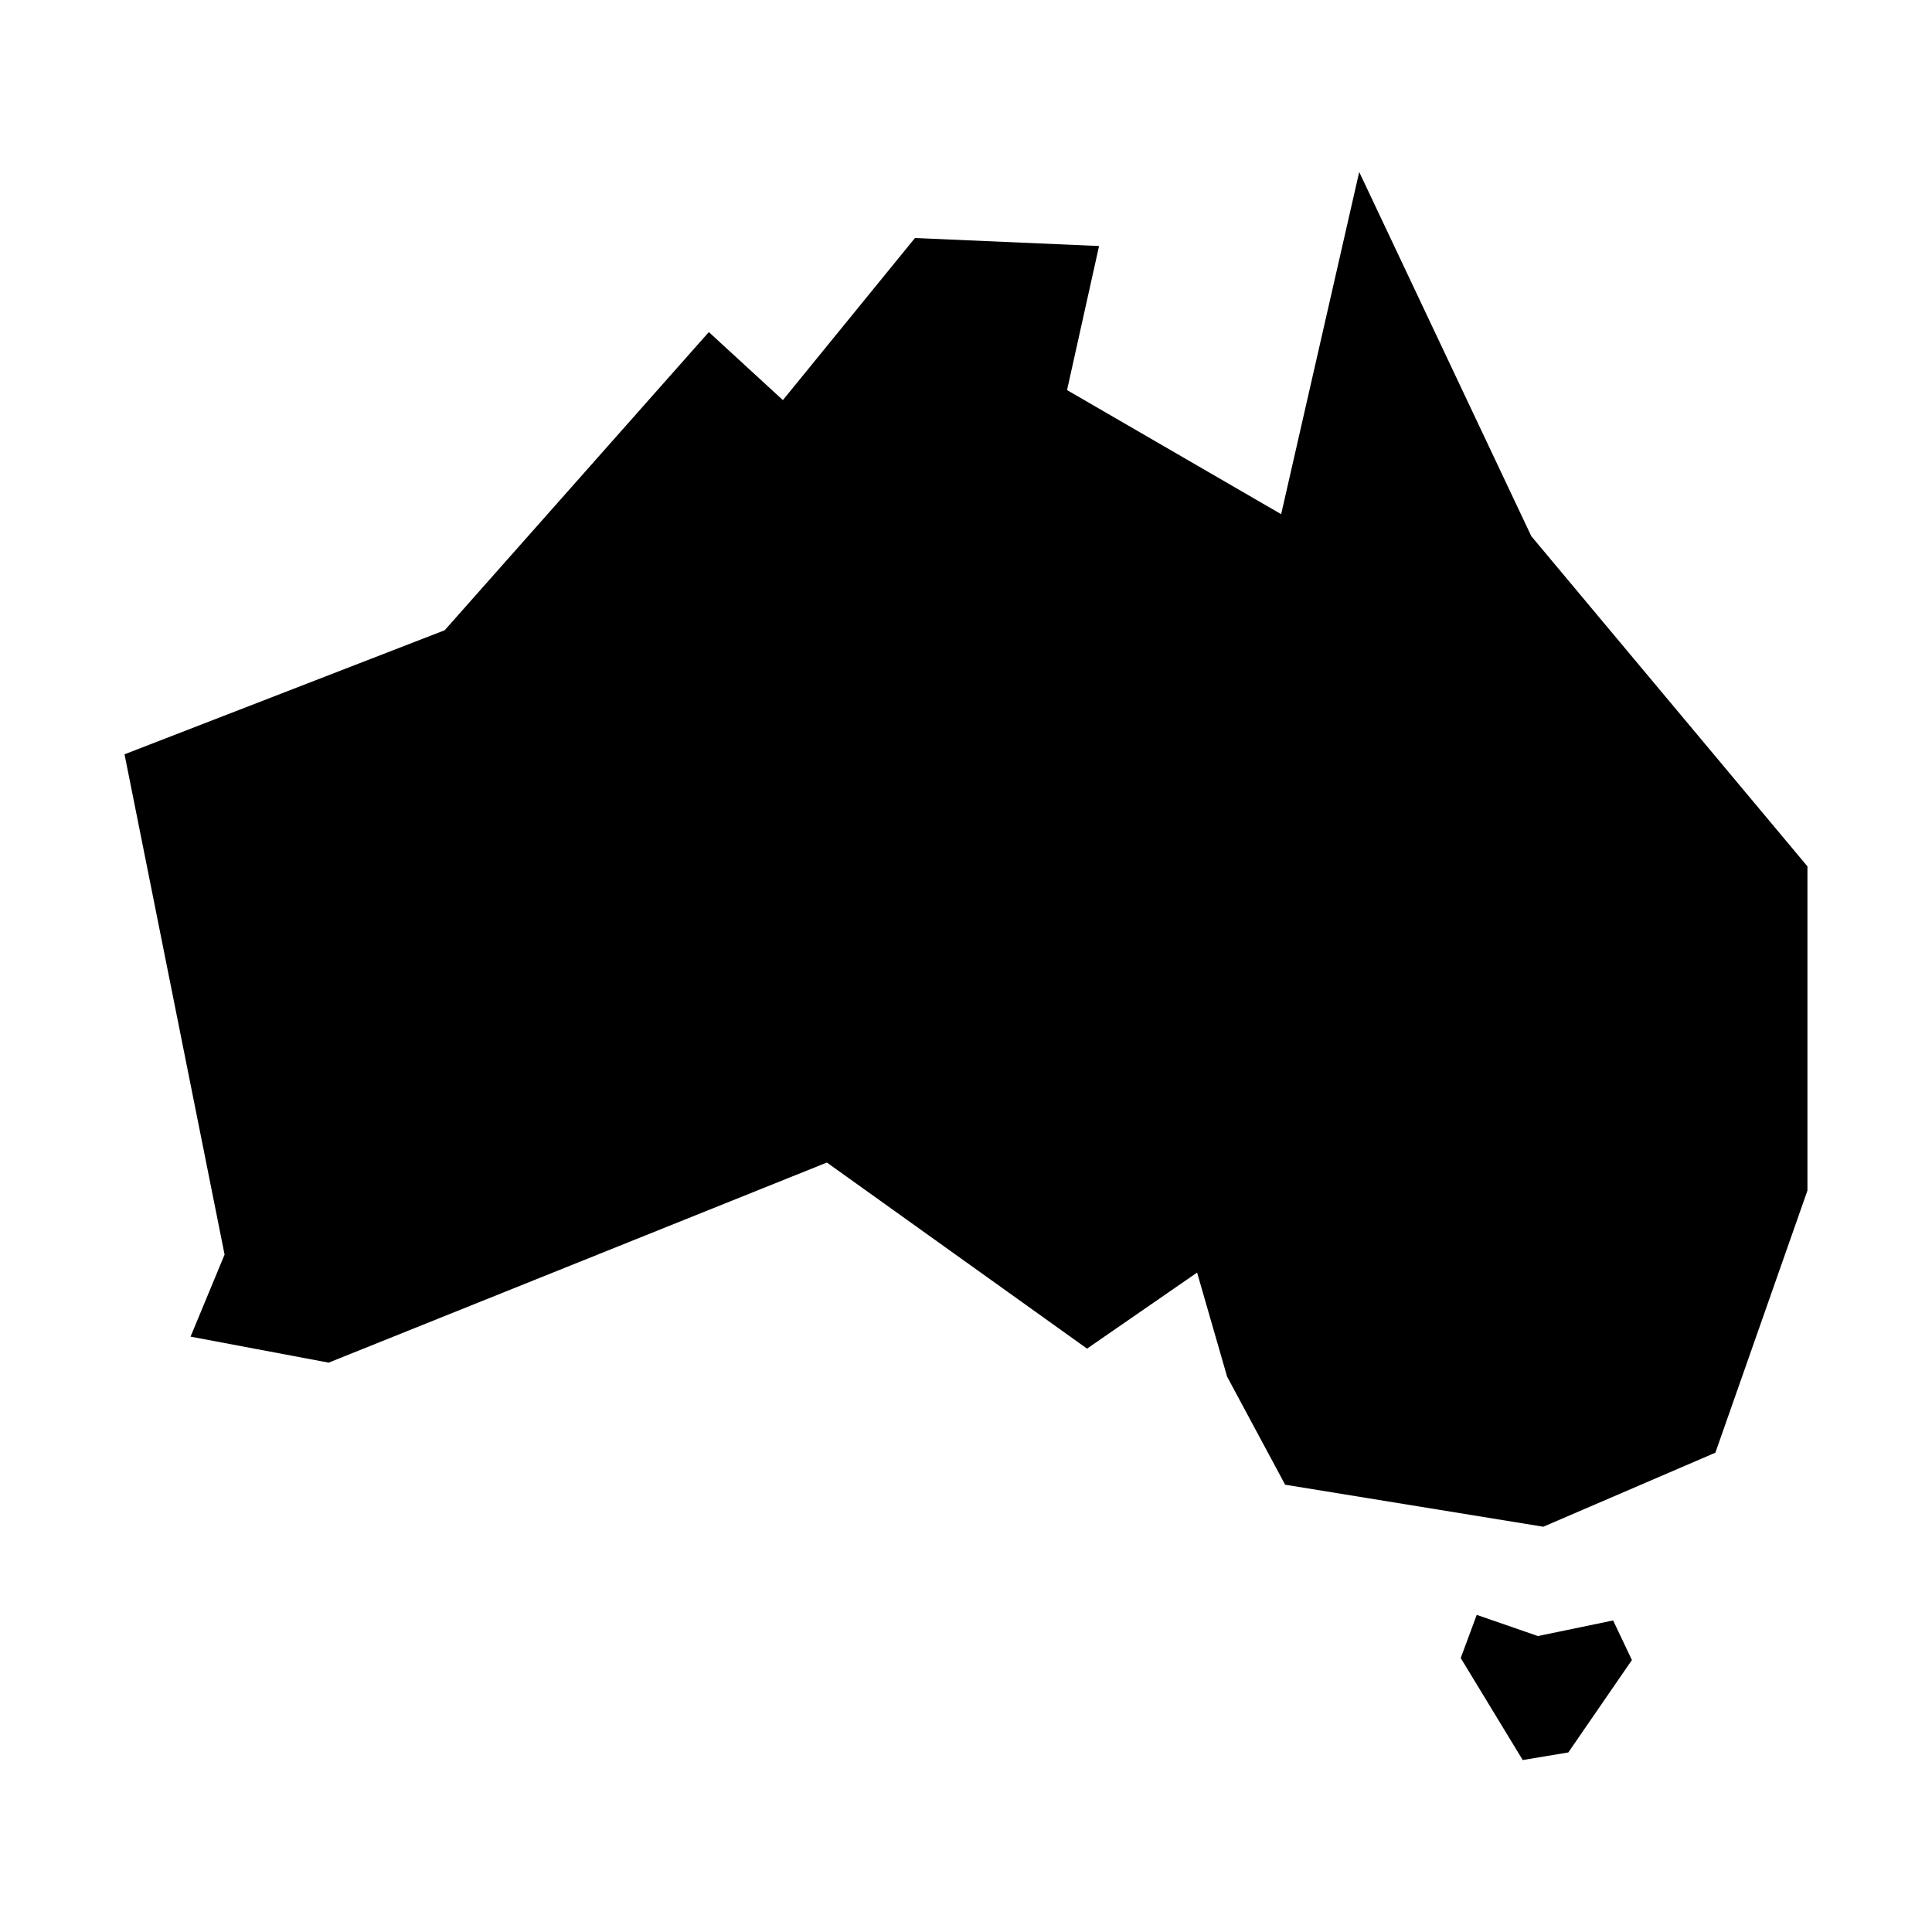 <?xml version="1.0" encoding="UTF-8"?>
<!-- Uploaded to: ICON Repo, www.iconrepo.com, Generator: ICON Repo Mixer Tools -->
<svg fill="#000000" width="800px" height="800px" version="1.1" viewBox="144 144 512 512" xmlns="http://www.w3.org/2000/svg">
 <g>
  <path d="m549.81 286.09-45.605-96.512-20.684 90.684-56.742-32.883 8.484-38.18-48.789-2.121-35 42.957-19.625-18.031-69.996 79.016-84.852 32.879 26.516 132.58-9.016 21.742 36.594 6.894 132.04-53.031 68.941 49.316 29.168-20.152 7.953 27.578 15.379 28.637 68.414 11.137 45.605-19.621 24.395-69.469v-85.914z"/>
  <path d="m551.56 577.57-16.211-5.617-4.242 11.445 16.43 27.031 12.082-2.016 16.852-24.484-4.977-10.492z"/>
 </g>
</svg>